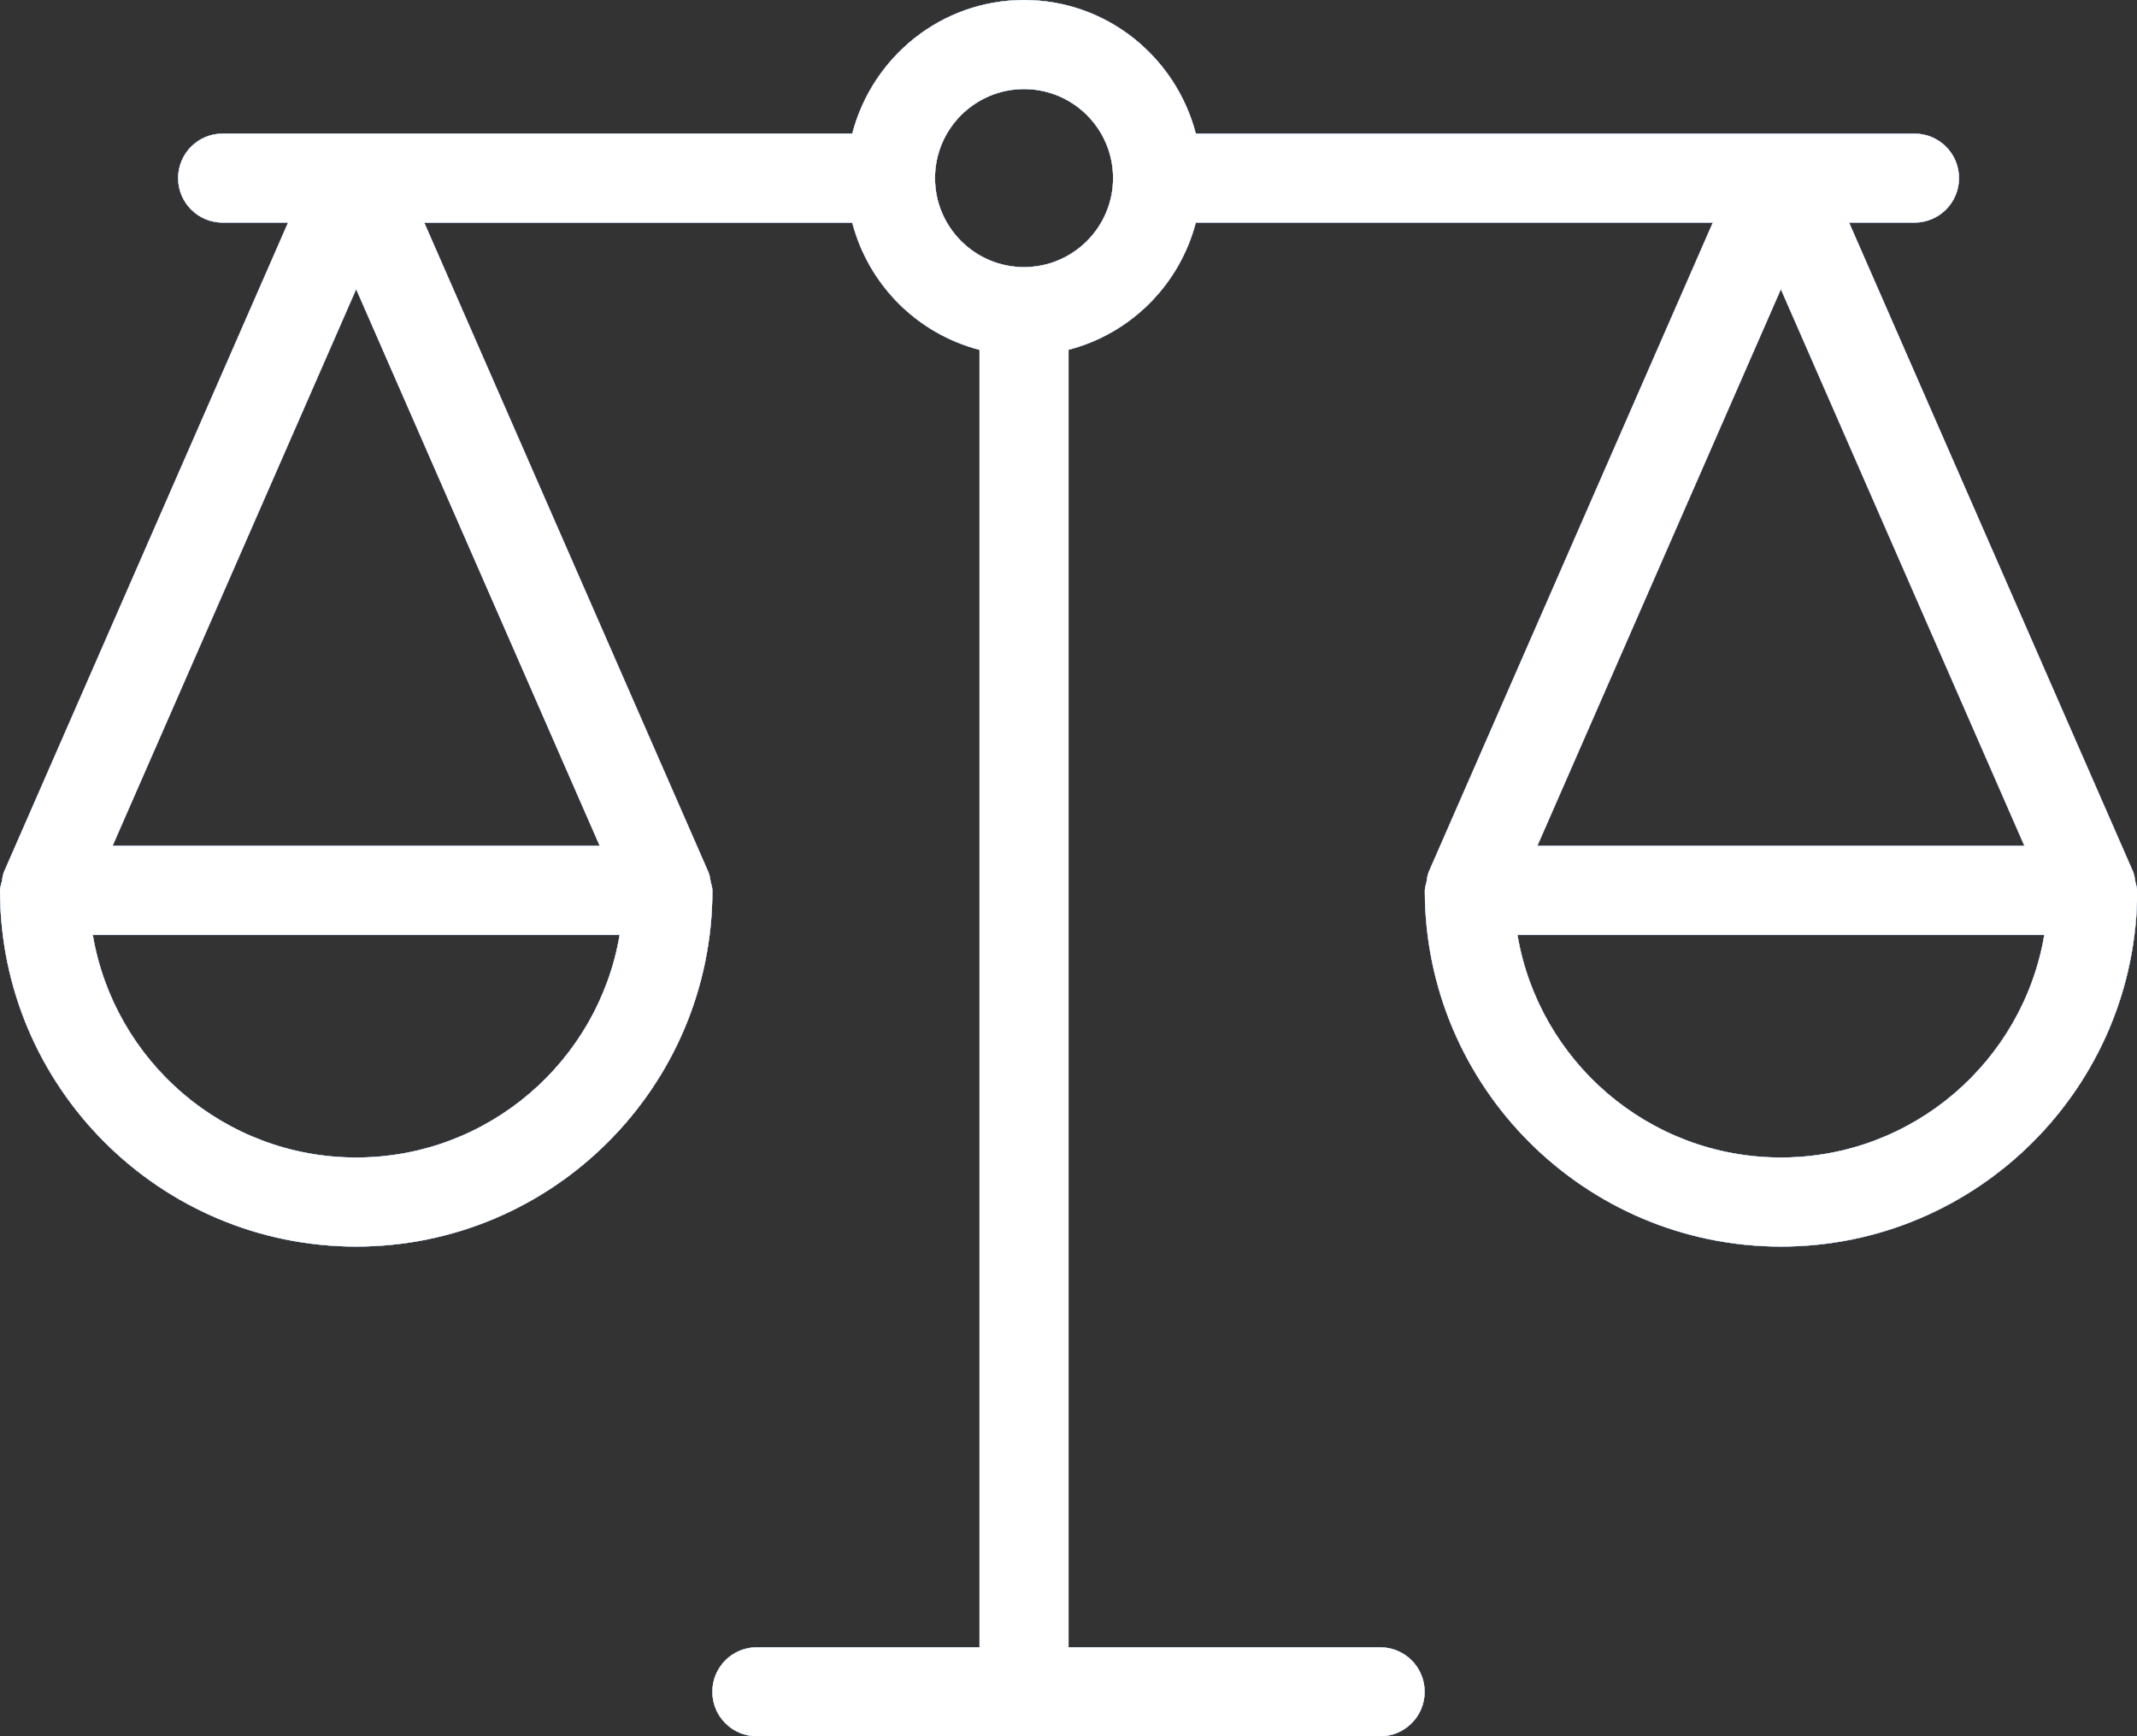 <?xml version="1.0" encoding="utf-8"?>
<!-- Generator: Adobe Illustrator 17.0.0, SVG Export Plug-In . SVG Version: 6.00 Build 0)  -->
<!DOCTYPE svg PUBLIC "-//W3C//DTD SVG 1.1//EN" "http://www.w3.org/Graphics/SVG/1.1/DTD/svg11.dtd">
<svg version="1.1" id="Layer_1" xmlns="http://www.w3.org/2000/svg" xmlns:xlink="http://www.w3.org/1999/xlink" x="0px" y="0px"
	 width="23.673px" height="19.235px" viewBox="0 0 23.673 19.235" enable-background="new 0 0 23.673 19.235" xml:space="preserve">
<rect x="0" y="0" width="23.673" height="19.235" fill="#333333" stroke="none"/>
<g id="weegschaal">
	<title>Fill 2757</title>
	<desc>Created with Sketch.</desc>
	<g id="_xD83D__xDE80_-Ontwerp-Bevolkingsonderzoek">
		<g id="Onderzoeksdetailpagina---Darmkanker_3_" transform="translate(-395, -1567)">
			<g id="Proces_3_" transform="translate(135, 1384)">
				<g id="Group-21" transform="translate(200, 137)">
					<g id="Group-12" transform="translate(19, 0)">
						<g id="Fill-2757" transform="translate(41, 46)">
							<g>
								<g>
									<path fill="#FFFFFF" d="M19.728,12.823c-1.464,0-2.682-1.068-2.918-2.466h5.836C22.41,11.755,21.192,12.823,19.728,12.823
										L19.728,12.823z M22.426,9.371H17.03l2.698-6.167L22.426,9.371z M11.344,2.959c-0.544,0-0.986-0.442-0.986-0.986
										s0.442-0.986,0.986-0.986s0.986,0.442,0.986,0.986S11.887,2.959,11.344,2.959L11.344,2.959z M3.946,12.823
										c-1.464,0-2.682-1.068-2.918-2.466h5.836C6.628,11.755,5.409,12.823,3.946,12.823L3.946,12.823z M3.946,3.203L6.644,9.37
										H1.247L3.946,3.203z M23.654,9.766c-0.007-0.033-0.008-0.068-0.021-0.098c0,0,0-0.001,0-0.002l-3.15-7.2h0.725
										c0.273,0,0.493-0.221,0.493-0.493S21.48,1.48,21.207,1.48h-7.961C13.026,0.631,12.26,0,11.344,0
										c-0.917,0-1.682,0.631-1.903,1.48H2.466c-0.273,0-0.493,0.221-0.493,0.493s0.22,0.493,0.493,0.493h0.725l-3.15,7.2
										c0,0.001,0,0.002,0,0.002C0.028,9.699,0.027,9.733,0.02,9.766C0.013,9.798,0,9.83,0,9.861c0,0.001,0,0.002,0,0.003
										c0,2.175,1.77,3.946,3.946,3.946s3.946-1.77,3.946-3.946c0-0.001,0-0.001,0-0.003c0-0.031-0.013-0.063-0.019-0.095
										C7.865,9.733,7.864,9.699,7.85,9.669c0,0,0-0.001,0-0.002l-3.15-7.2h4.741c0.18,0.689,0.72,1.23,1.41,1.409v14.373H8.384
										c-0.273,0-0.493,0.221-0.493,0.493s0.22,0.493,0.493,0.493h6.905c0.273,0,0.493-0.221,0.493-0.493s-0.22-0.493-0.493-0.493
										h-3.452V3.875c0.69-0.179,1.23-0.72,1.41-1.409h5.727l-3.15,7.2c0,0.001,0,0.002,0,0.002
										c-0.013,0.03-0.014,0.065-0.021,0.098c-0.006,0.032-0.019,0.064-0.019,0.095c0,0.001,0,0.002,0,0.003
										c0,2.175,1.77,3.946,3.946,3.946s3.946-1.77,3.946-3.946c0-0.001,0-0.001,0-0.003C23.673,9.83,23.66,9.798,23.654,9.766
										L23.654,9.766z"/>
									<path fill="#FFFFFF" d="M11.344,0c-0.917,0-1.682,0.631-1.903,1.48H2.466c-0.273,0-0.493,0.221-0.493,0.493
										s0.22,0.493,0.493,0.493h0.725l-3.15,7.2c0,0.001,0,0.002,0,0.002C0.028,9.699,0.027,9.733,0.02,9.766
										C0.013,9.798,0,9.83,0,9.861c0,0.001,0,0.002,0,0.003c0,2.175,1.77,3.946,3.946,3.946c2.176,0,3.946-1.77,3.946-3.946
										c0-0.001,0-0.001,0-0.003c0-0.031-0.013-0.063-0.019-0.095C7.865,9.733,7.864,9.699,7.85,9.669c0,0,0-0.001,0-0.002
										l-3.15-7.2h4.741c0.18,0.689,0.72,1.23,1.41,1.409v14.373H8.384c-0.273,0-0.493,0.221-0.493,0.493s0.22,0.493,0.493,0.493
										h6.905c0.273,0,0.493-0.221,0.493-0.493s-0.22-0.493-0.493-0.493h-3.452V3.875c0.69-0.179,1.23-0.72,1.41-1.409h5.727
										l-3.15,7.2c0,0.001,0,0.002,0,0.002c-0.013,0.03-0.014,0.065-0.021,0.098c-0.006,0.032-0.019,0.064-0.019,0.095
										c0,0.001,0,0.002,0,0.003c0,2.175,1.77,3.946,3.946,3.946c2.176,0,3.946-1.77,3.946-3.946c0-0.001,0-0.001,0-0.003
										c-0.003-0.031-0.016-0.063-0.022-0.095c-0.007-0.033-0.008-0.068-0.021-0.098c0,0,0-0.001,0-0.002l-3.15-7.2h0.725
										c0.273,0,0.493-0.221,0.493-0.493S21.48,1.48,21.207,1.48h-7.961C13.026,0.631,12.26,0,11.344,0L11.344,0z M11.344,2.959
										c-0.544,0-0.986-0.442-0.986-0.986c0-0.544,0.442-0.986,0.986-0.986s0.986,0.442,0.986,0.986
										C12.33,2.517,11.887,2.959,11.344,2.959L11.344,2.959z M1.247,9.37l2.699-6.167L6.644,9.37H1.247L1.247,9.37z M17.03,9.371
										l2.698-6.167l2.698,6.167H17.03L17.03,9.371z M19.728,12.823c-1.464,0-2.682-1.068-2.918-2.466h5.836
										C22.41,11.755,21.192,12.823,19.728,12.823L19.728,12.823z M3.946,12.823c-1.464,0-2.682-1.068-2.918-2.466h5.836
										C6.628,11.755,5.409,12.823,3.946,12.823L3.946,12.823z"/>
								</g>
								<g>
									<path fill="#1F5FBF" d="M11.344,0c-0.917,0-1.682,0.631-1.903,1.48H2.466c-0.273,0-0.493,0.221-0.493,0.493
										s0.22,0.493,0.493,0.493h0.725l-3.15,7.2c0,0.001,0,0.002,0,0.002C0.028,9.699,0.027,9.733,0.02,9.766
										C0.013,9.798,0,9.83,0,9.861c0,0.001,0,0.002,0,0.003c0,2.175,1.77,3.946,3.946,3.946s3.946-1.77,3.946-3.946
										c0-0.001-0.001-0.001-0.001-0.003c0-0.031-0.013-0.063-0.019-0.095C7.865,9.733,7.864,9.699,7.85,9.669
										c0,0,0-0.001,0-0.002l-3.15-7.2h4.741c0.18,0.689,0.72,1.23,1.41,1.409v14.373H8.384c-0.273,0-0.493,0.221-0.493,0.493
										s0.22,0.493,0.493,0.493h6.905c0.273,0,0.493-0.221,0.493-0.493s-0.22-0.493-0.493-0.493h-3.452V3.875
										c0.69-0.179,1.23-0.72,1.41-1.409h5.727l-3.15,7.2c0,0.001,0,0.002,0,0.002c-0.013,0.03-0.014,0.065-0.021,0.098
										c-0.006,0.032-0.019,0.064-0.019,0.095c0,0.001-0.001,0.002-0.001,0.003c0,2.175,1.77,3.946,3.946,3.946
										s3.946-1.77,3.946-3.946c0-0.001-0.001-0.001-0.001-0.003c0-0.031-0.013-0.063-0.019-0.095
										c-0.007-0.033-0.008-0.068-0.021-0.098c0,0,0-0.001,0-0.002l-3.15-7.2h0.725c0.273,0,0.493-0.221,0.493-0.493
										s-0.22-0.493-0.493-0.493h-7.961C13.026,0.631,12.26,0,11.344,0L11.344,0z M11.344,2.959c-0.544,0-0.986-0.442-0.986-0.986
										s0.442-0.986,0.986-0.986s0.986,0.442,0.986,0.986S11.887,2.959,11.344,2.959L11.344,2.959z M17.03,9.371l2.698-6.167
										l2.698,6.167H17.03L17.03,9.371z M1.247,9.371l2.698-6.167l2.698,6.167H1.247L1.247,9.371z M19.728,12.823
										c-1.464,0-2.682-1.068-2.918-2.466h5.836C22.41,11.755,21.192,12.823,19.728,12.823L19.728,12.823z M3.946,12.823
										c-1.464,0-2.682-1.068-2.918-2.466h5.836C6.628,11.755,5.409,12.823,3.946,12.823L3.946,12.823z"/>
									<path fill="#FFFFFF" d="M11.344,0c-0.917,0-1.682,0.631-1.903,1.48H2.466c-0.273,0-0.493,0.221-0.493,0.493
										s0.22,0.493,0.493,0.493h0.725l-3.15,7.2c0,0.001,0,0.002,0,0.002C0.028,9.699,0.027,9.733,0.02,9.766
										C0.013,9.798,0,9.83,0,9.861c0,0.001,0,0.002,0,0.003c0,2.175,1.77,3.946,3.946,3.946c2.176,0,3.946-1.77,3.946-3.946
										c0-0.001-0.001-0.001-0.001-0.003c0-0.031-0.013-0.063-0.019-0.095C7.865,9.733,7.864,9.699,7.85,9.669
										c0,0,0-0.001,0-0.002l-3.15-7.2h4.741c0.18,0.689,0.72,1.23,1.41,1.409v14.373H8.384c-0.273,0-0.493,0.221-0.493,0.493
										s0.22,0.493,0.493,0.493h6.905c0.273,0,0.493-0.221,0.493-0.493s-0.22-0.493-0.493-0.493h-3.452V3.875
										c0.69-0.179,1.23-0.72,1.41-1.409h5.727l-3.15,7.2c0,0.001,0,0.002,0,0.002c-0.013,0.03-0.014,0.065-0.021,0.098
										c-0.006,0.032-0.019,0.064-0.019,0.095c0,0.001-0.001,0.002-0.001,0.003c0,2.175,1.77,3.946,3.946,3.946
										c2.176,0,3.946-1.77,3.946-3.946c0-0.001-0.001-0.001-0.001-0.003c0-0.031-0.013-0.063-0.019-0.095
										c-0.007-0.033-0.008-0.068-0.021-0.098c0,0,0-0.001,0-0.002l-3.15-7.2h0.725c0.273,0,0.493-0.221,0.493-0.493
										s-0.22-0.493-0.493-0.493h-7.961C13.026,0.631,12.26,0,11.344,0L11.344,0z M11.344,2.959c-0.544,0-0.986-0.442-0.986-0.986
										c0-0.544,0.442-0.986,0.986-0.986s0.986,0.442,0.986,0.986C12.33,2.517,11.887,2.959,11.344,2.959L11.344,2.959z
										 M17.03,9.371l2.698-6.167l2.698,6.167H17.03L17.03,9.371z M1.247,9.371l2.698-6.167l2.698,6.167H1.247L1.247,9.371z
										 M19.728,12.823c-1.464,0-2.682-1.068-2.918-2.466h5.836C22.41,11.755,21.192,12.823,19.728,12.823L19.728,12.823z
										 M3.946,12.823c-1.464,0-2.682-1.068-2.918-2.466h5.836C6.628,11.755,5.409,12.823,3.946,12.823L3.946,12.823z"/>
								</g>
							</g>
						</g>
					</g>
				</g>
			</g>
		</g>
	</g>
</g>
<g id="Layer_1_1_">
</g>
</svg>
